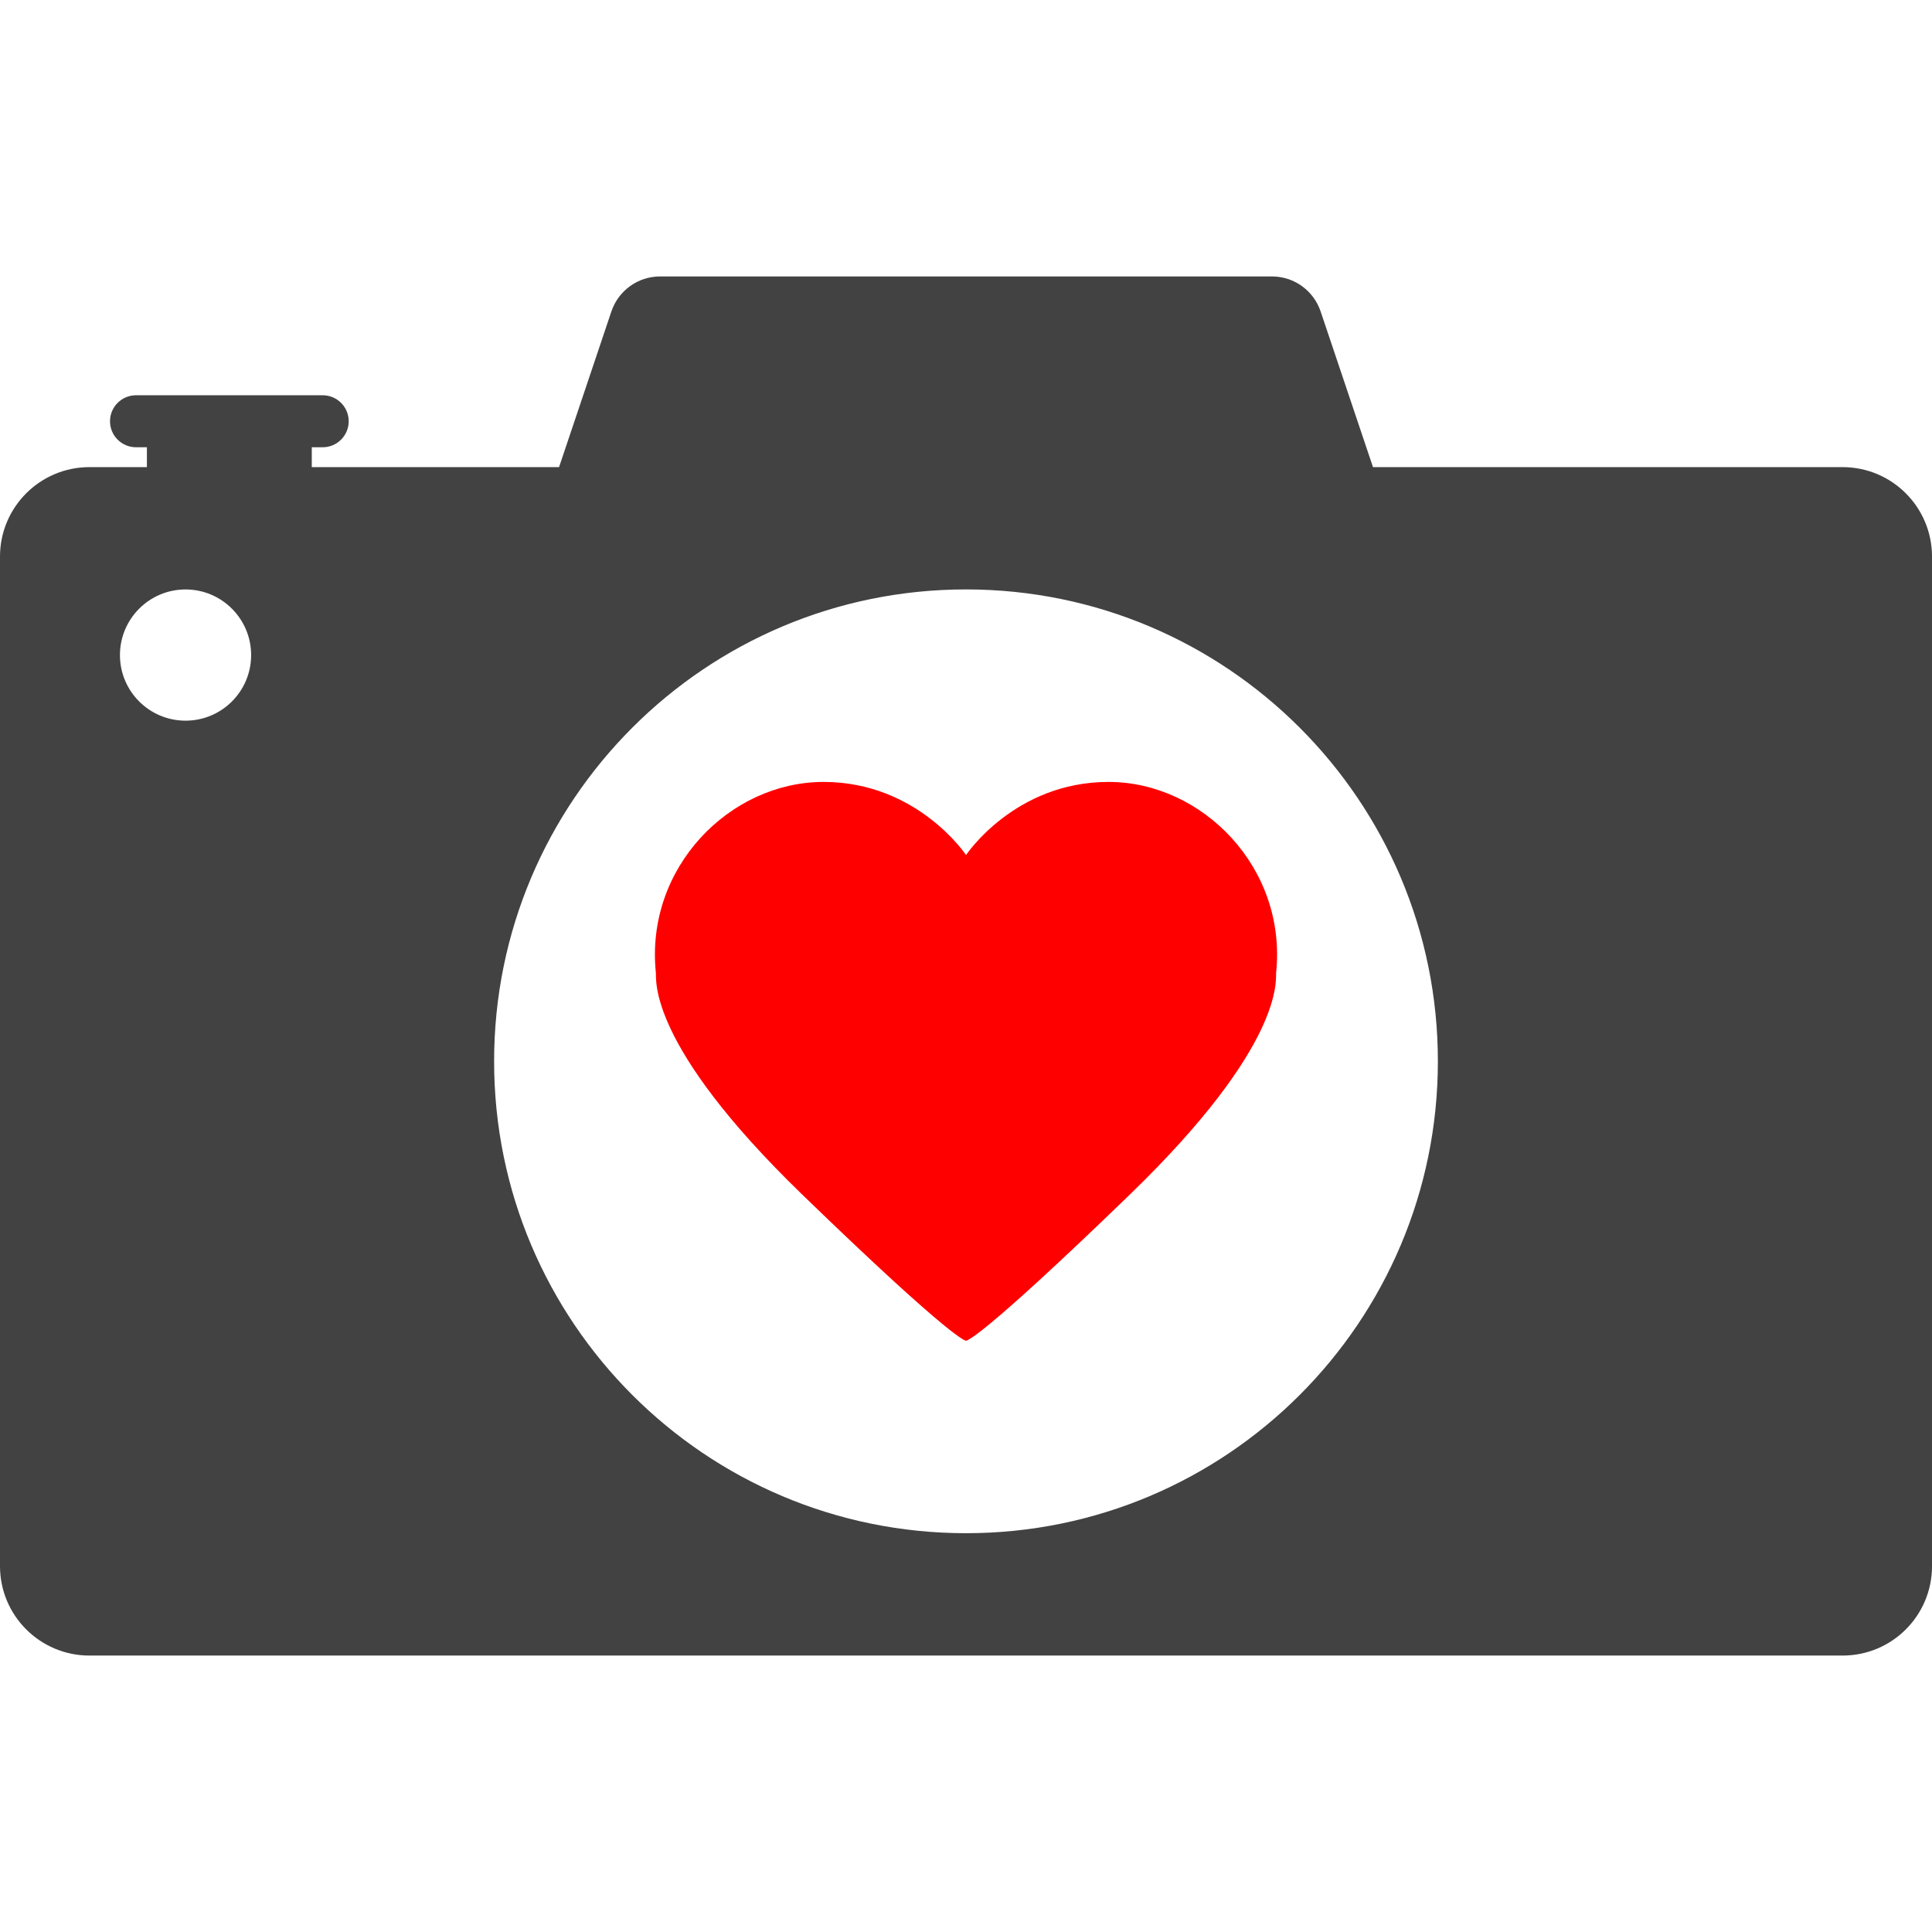 <?xml version="1.0" encoding="utf-8"?>
<!-- Generator: Adobe Illustrator 16.0.0, SVG Export Plug-In . SVG Version: 6.00 Build 0)  -->
<!DOCTYPE svg PUBLIC "-//W3C//DTD SVG 1.1//EN" "http://www.w3.org/Graphics/SVG/1.1/DTD/svg11.dtd">
<svg version="1.1" id="Слой_1" xmlns="http://www.w3.org/2000/svg" xmlns:xlink="http://www.w3.org/1999/xlink" x="0px" y="0px"
	 width="120px" height="120px" viewBox="0 0 120 120" enable-background="new 0 0 120 120" xml:space="preserve">
<g>
	<g>
		<path fill="#424242" d="M114.445,29.014H85.279l-3.253-9.671c-0.436-1.297-1.652-2.172-3.019-2.172H40.996
			c-1.368,0-2.584,0.875-3.021,2.172l-3.251,9.671H19.365V27.78h0.677c0.893,0,1.616-0.723,1.616-1.615
			c0-0.891-0.723-1.615-1.616-1.615H8.449c-0.892,0-1.616,0.724-1.616,1.615c0,0.892,0.725,1.615,1.616,1.615h0.676v1.234h-3.57
			C2.488,29.014,0,31.502,0,34.57v62.705c0,3.07,2.488,5.555,5.556,5.555h108.89c3.07,0,5.555-2.484,5.555-5.555V34.57
			C120,31.502,117.516,29.014,114.445,29.014z M11.525,44.762c-2.251,0-4.075-1.825-4.075-4.073c0-2.251,1.824-4.077,4.075-4.077
			c2.249,0,4.073,1.826,4.073,4.077C15.599,42.937,13.774,44.762,11.525,44.762z M60,95.23c-16.187,0-29.31-13.12-29.31-29.311
			c0-16.185,13.123-29.309,29.31-29.309c16.19,0,29.309,13.124,29.309,29.309C89.309,82.11,76.19,95.23,60,95.23z"/>
	</g>
	<g>
		<path fill="#FF0000" d="M60.002,83.273c0,0,0.59,0.201,10.207-9.108c9.612-9.318,9.012-13.323,9.055-13.758
			c0.672-6.51-4.582-11.84-10.414-11.84c-5.833,0-8.847,4.541-8.847,4.541s-3.02-4.541-8.85-4.541
			c-5.831,0-11.087,5.331-10.417,11.84c0.045,0.435-0.555,4.439,9.058,13.758C59.409,83.475,60.002,83.273,60.002,83.273z"/>
	</g>
</g>
</svg>
